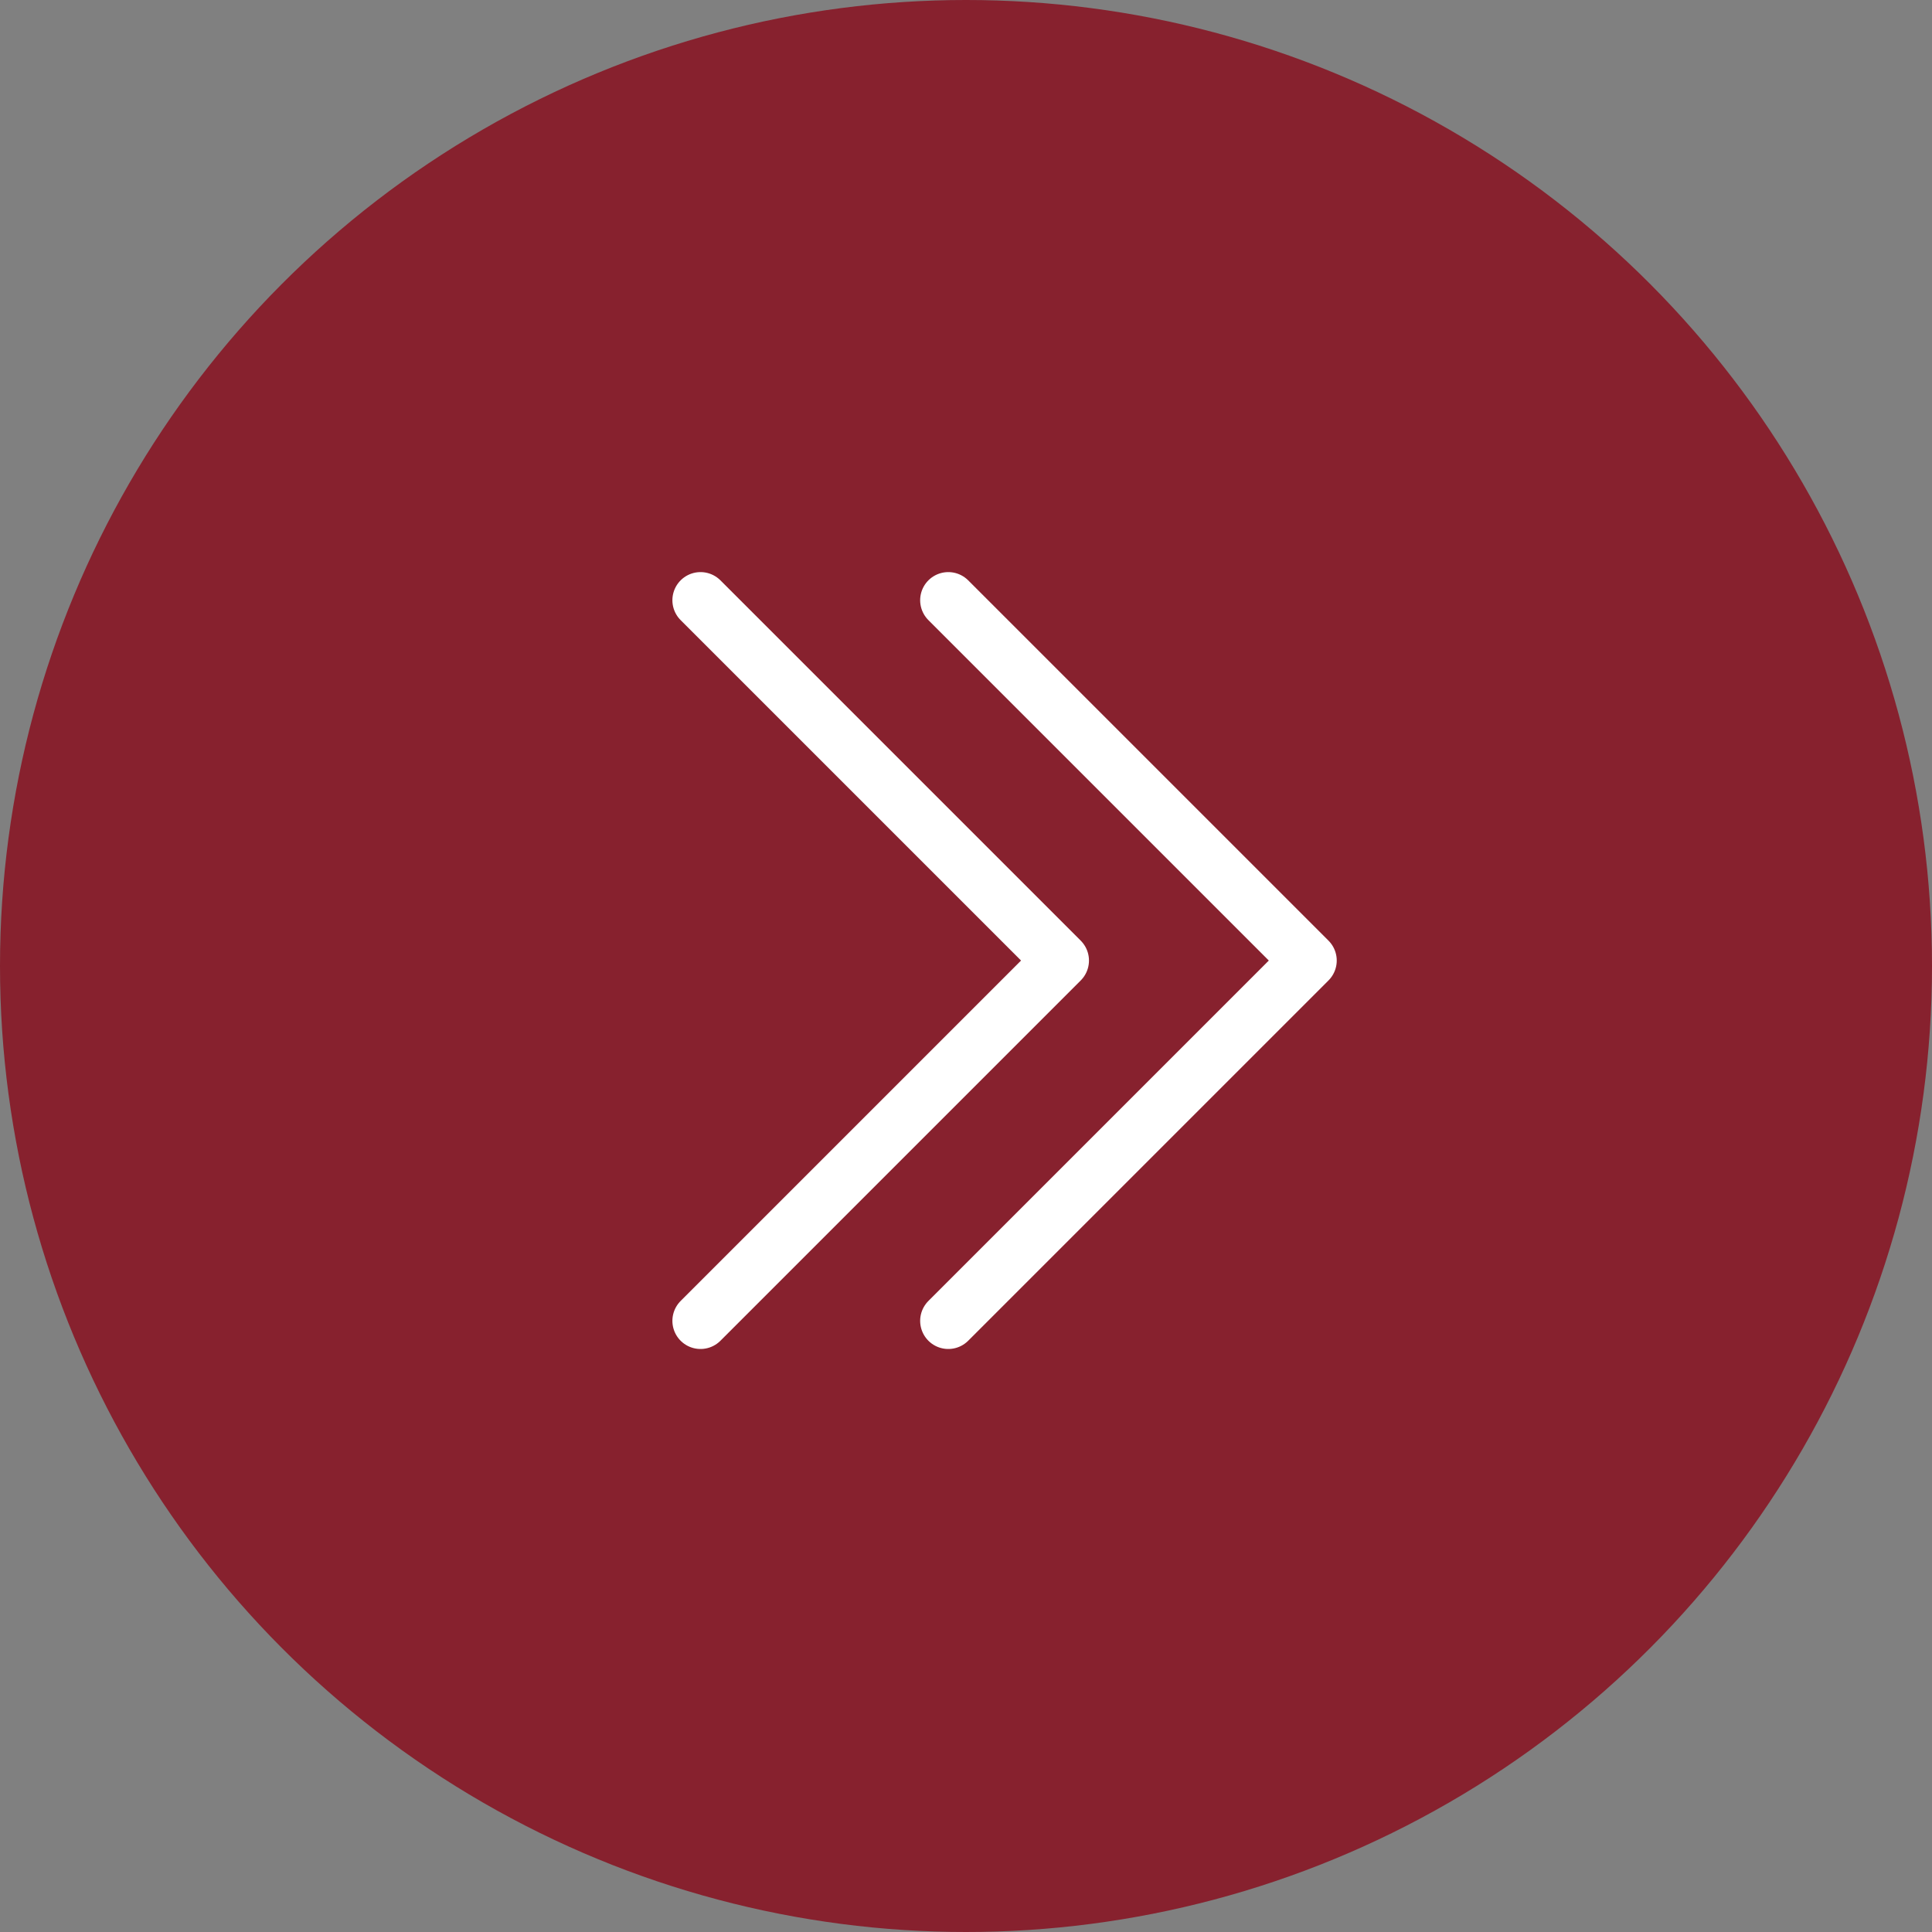 <svg xmlns="http://www.w3.org/2000/svg" width="103" height="103" viewBox="0 0 103 103">
  <rect x="0" y="0" width="103" height="103" fill="#808080" stroke="none"/>
  <g id="Group_3421" data-name="Group 3421" transform="translate(0.056)">
    <circle id="Ellipse_87" data-name="Ellipse 87" cx="51.5" cy="51.5" r="51.5" transform="translate(-0.056)" fill="#87212e"/>
    <g id="Group_3386" data-name="Group 3386" transform="translate(37.291 32)">
      <path id="Path_410" data-name="Path 410" d="M642,4446.95l19.209,19.209L642,4485.368" transform="translate(-628.791 -4446.95)" fill="none" stroke="#fff" stroke-linecap="round" stroke-linejoin="round" stroke-width="3"/>
      <path id="Path_411" data-name="Path 411" d="M642,4446.95l19.209,19.209L642,4485.368" transform="translate(-642 -4446.95)" fill="none" stroke="#fff" stroke-linecap="round" stroke-linejoin="round" stroke-width="3"/>
    </g>
  </g>
</svg>
